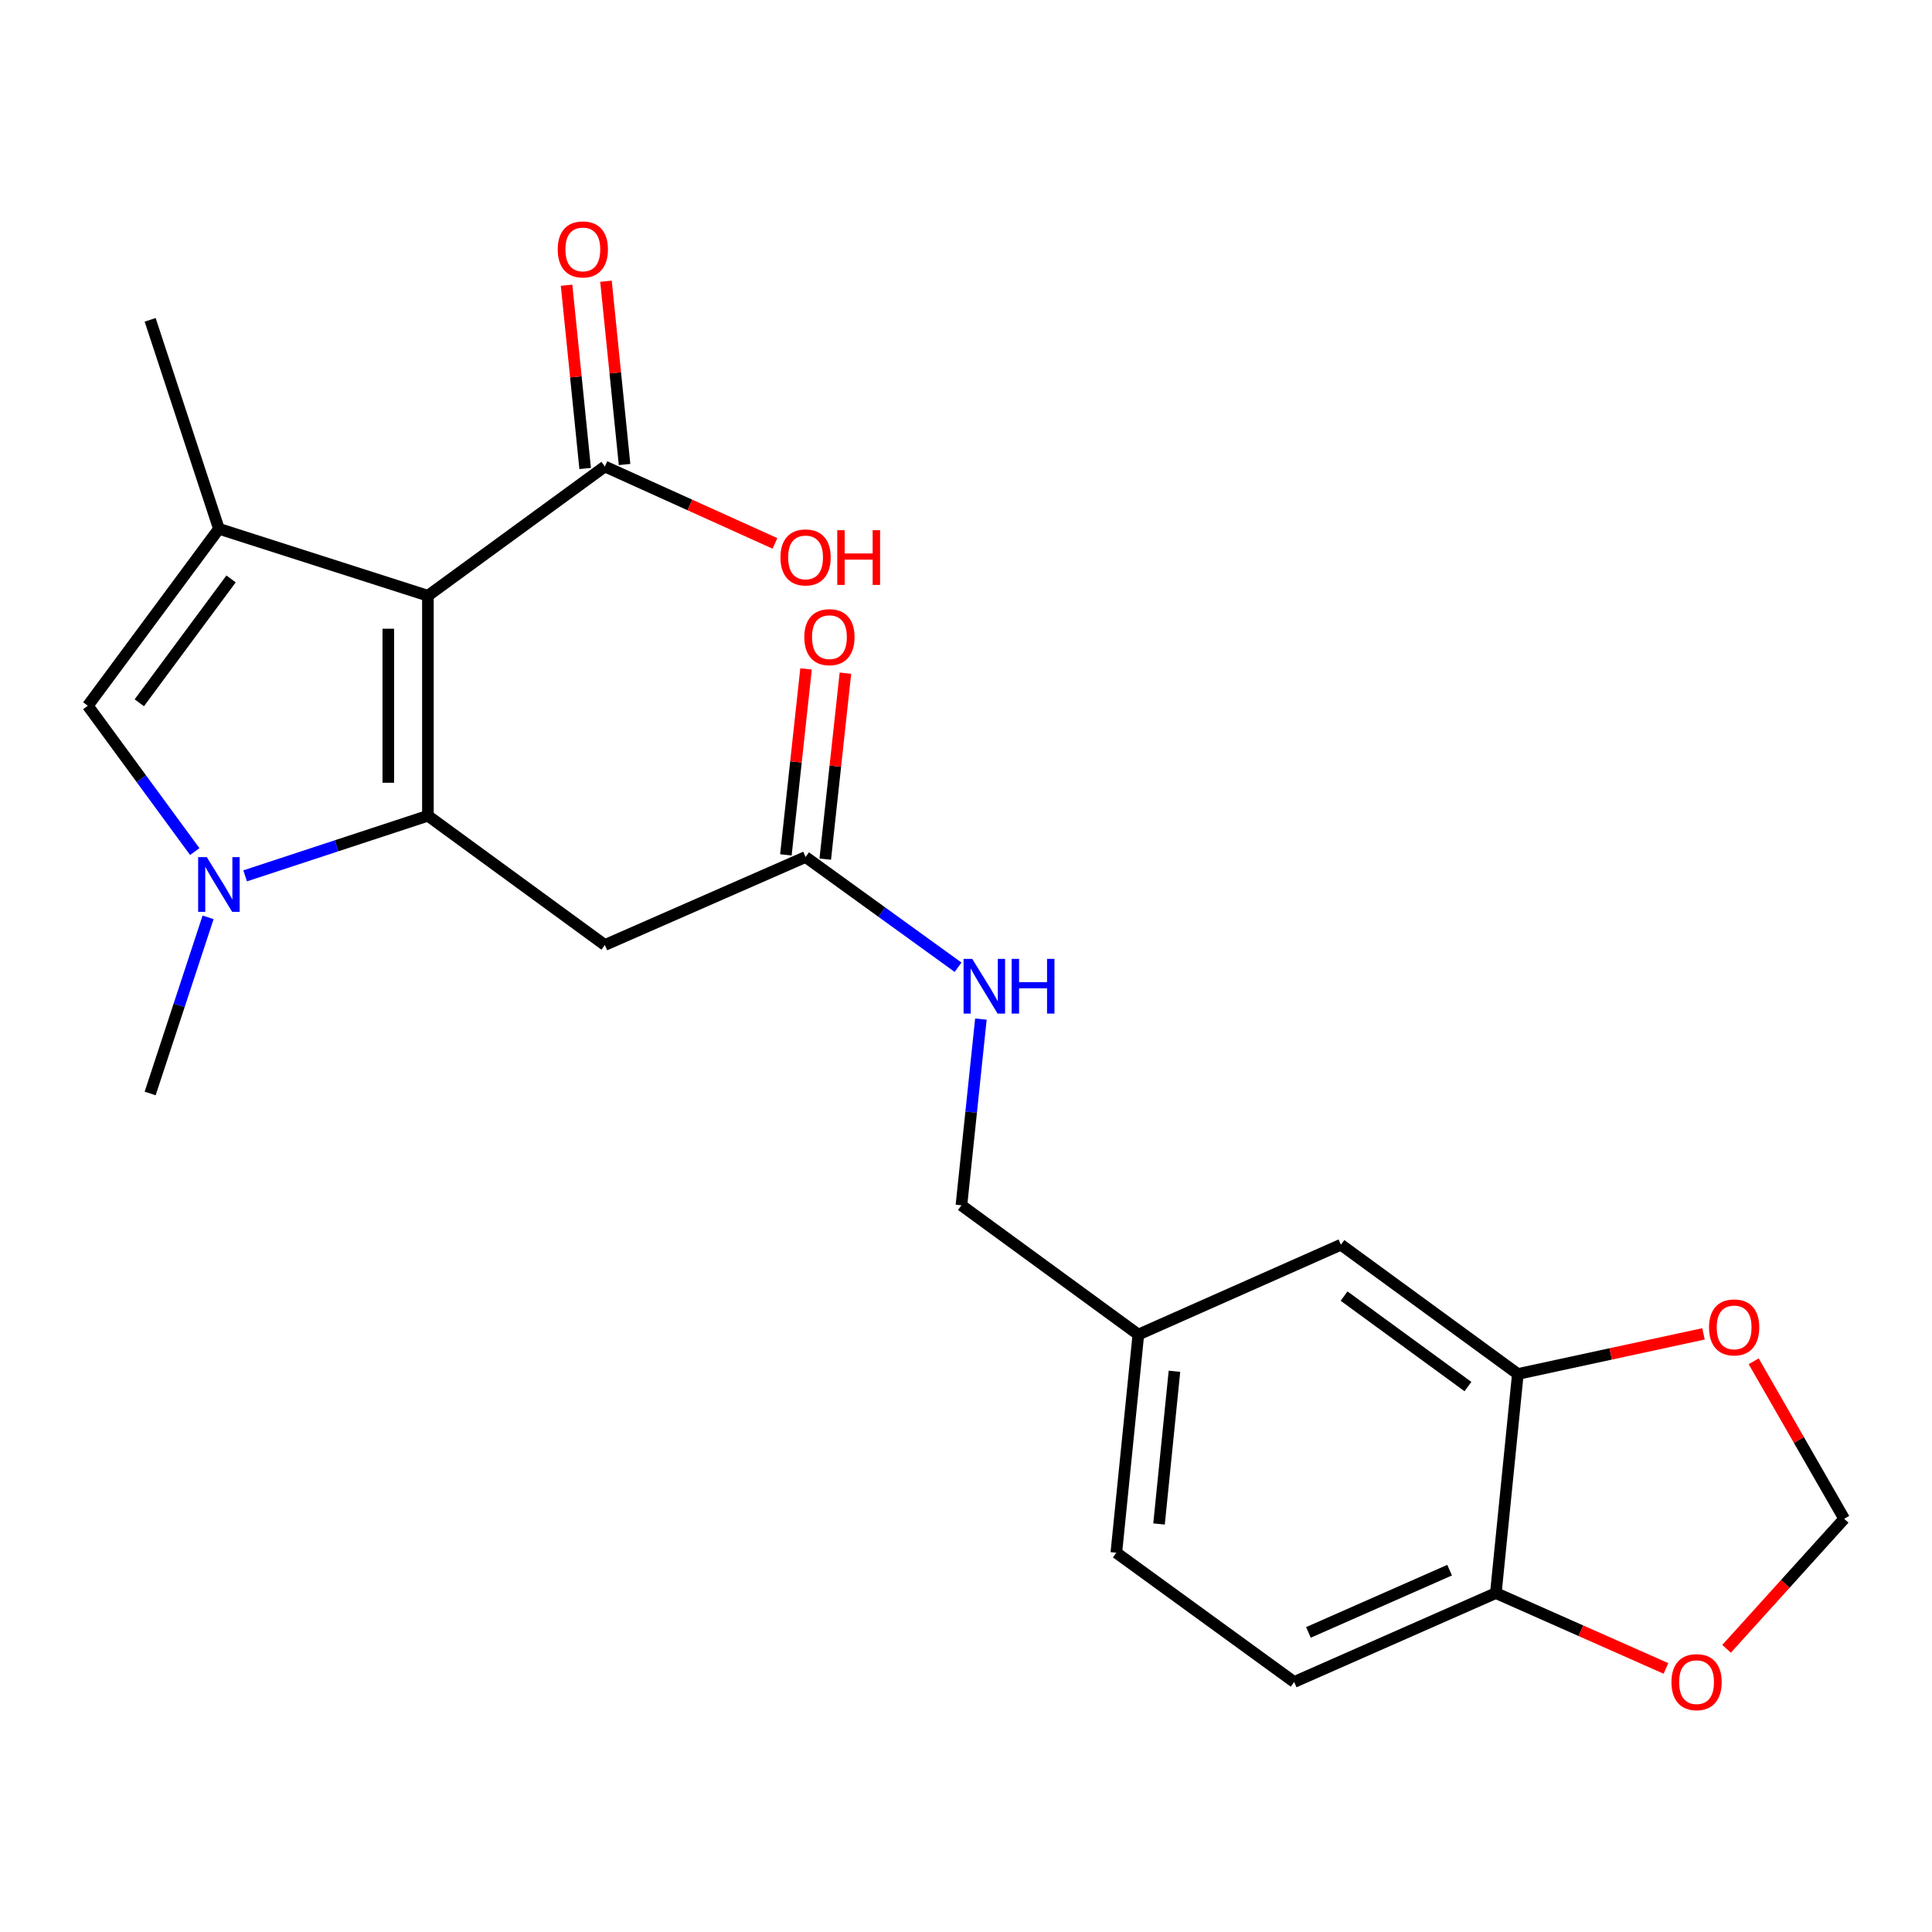 <?xml version='1.0' encoding='iso-8859-1'?>
<svg version='1.1' baseProfile='full'
              xmlns='http://www.w3.org/2000/svg'
                      xmlns:rdkit='http://www.rdkit.org/xml'
                      xmlns:xlink='http://www.w3.org/1999/xlink'
                  xml:space='preserve'
width='1000px' height='1000px' viewBox='0 0 1000 1000'>
<!-- END OF HEADER -->
<rect style='opacity:1.0;fill:#FFFFFF;stroke:none' width='1000' height='1000' x='0' y='0'> </rect>
<path class='bond-0' d='M 221.483,422.23 L 221.483,308.351' style='fill:none;fill-rule:evenodd;stroke:#000000;stroke-width:6px;stroke-linecap:butt;stroke-linejoin:miter;stroke-opacity:1' />
<path class='bond-0' d='M 200.982,405.148 L 200.982,325.433' style='fill:none;fill-rule:evenodd;stroke:#000000;stroke-width:6px;stroke-linecap:butt;stroke-linejoin:miter;stroke-opacity:1' />
<path class='bond-1' d='M 221.483,422.23 L 174.184,437.785' style='fill:none;fill-rule:evenodd;stroke:#000000;stroke-width:6px;stroke-linecap:butt;stroke-linejoin:miter;stroke-opacity:1' />
<path class='bond-1' d='M 174.184,437.785 L 126.886,453.34' style='fill:none;fill-rule:evenodd;stroke:#0000FF;stroke-width:6px;stroke-linecap:butt;stroke-linejoin:miter;stroke-opacity:1' />
<path class='bond-4' d='M 221.483,422.23 L 313.073,489.129' style='fill:none;fill-rule:evenodd;stroke:#000000;stroke-width:6px;stroke-linecap:butt;stroke-linejoin:miter;stroke-opacity:1' />
<path class='bond-2' d='M 221.483,308.351 L 113.299,273.706' style='fill:none;fill-rule:evenodd;stroke:#000000;stroke-width:6px;stroke-linecap:butt;stroke-linejoin:miter;stroke-opacity:1' />
<path class='bond-5' d='M 221.483,308.351 L 313.073,241.464' style='fill:none;fill-rule:evenodd;stroke:#000000;stroke-width:6px;stroke-linecap:butt;stroke-linejoin:miter;stroke-opacity:1' />
<path class='bond-3' d='M 100.811,440.781 L 73.133,403.038' style='fill:none;fill-rule:evenodd;stroke:#0000FF;stroke-width:6px;stroke-linecap:butt;stroke-linejoin:miter;stroke-opacity:1' />
<path class='bond-3' d='M 73.133,403.038 L 45.455,365.296' style='fill:none;fill-rule:evenodd;stroke:#000000;stroke-width:6px;stroke-linecap:butt;stroke-linejoin:miter;stroke-opacity:1' />
<path class='bond-20' d='M 107.705,474.816 L 92.712,520.399' style='fill:none;fill-rule:evenodd;stroke:#0000FF;stroke-width:6px;stroke-linecap:butt;stroke-linejoin:miter;stroke-opacity:1' />
<path class='bond-20' d='M 92.712,520.399 L 77.719,565.981' style='fill:none;fill-rule:evenodd;stroke:#000000;stroke-width:6px;stroke-linecap:butt;stroke-linejoin:miter;stroke-opacity:1' />
<path class='bond-21' d='M 113.299,273.706 L 77.719,165.545' style='fill:none;fill-rule:evenodd;stroke:#000000;stroke-width:6px;stroke-linecap:butt;stroke-linejoin:miter;stroke-opacity:1' />
<path class='bond-23' d='M 113.299,273.706 L 45.455,365.296' style='fill:none;fill-rule:evenodd;stroke:#000000;stroke-width:6px;stroke-linecap:butt;stroke-linejoin:miter;stroke-opacity:1' />
<path class='bond-23' d='M 119.595,299.647 L 72.104,363.76' style='fill:none;fill-rule:evenodd;stroke:#000000;stroke-width:6px;stroke-linecap:butt;stroke-linejoin:miter;stroke-opacity:1' />
<path class='bond-6' d='M 313.073,489.129 L 416.963,443.584' style='fill:none;fill-rule:evenodd;stroke:#000000;stroke-width:6px;stroke-linecap:butt;stroke-linejoin:miter;stroke-opacity:1' />
<path class='bond-14' d='M 323.271,240.43 L 318.462,192.996' style='fill:none;fill-rule:evenodd;stroke:#000000;stroke-width:6px;stroke-linecap:butt;stroke-linejoin:miter;stroke-opacity:1' />
<path class='bond-14' d='M 318.462,192.996 L 313.653,145.561' style='fill:none;fill-rule:evenodd;stroke:#FF0000;stroke-width:6px;stroke-linecap:butt;stroke-linejoin:miter;stroke-opacity:1' />
<path class='bond-14' d='M 302.875,242.498 L 298.066,195.063' style='fill:none;fill-rule:evenodd;stroke:#000000;stroke-width:6px;stroke-linecap:butt;stroke-linejoin:miter;stroke-opacity:1' />
<path class='bond-14' d='M 298.066,195.063 L 293.257,147.629' style='fill:none;fill-rule:evenodd;stroke:#FF0000;stroke-width:6px;stroke-linecap:butt;stroke-linejoin:miter;stroke-opacity:1' />
<path class='bond-18' d='M 313.073,241.464 L 357.093,261.365' style='fill:none;fill-rule:evenodd;stroke:#000000;stroke-width:6px;stroke-linecap:butt;stroke-linejoin:miter;stroke-opacity:1' />
<path class='bond-18' d='M 357.093,261.365 L 401.113,281.266' style='fill:none;fill-rule:evenodd;stroke:#FF0000;stroke-width:6px;stroke-linecap:butt;stroke-linejoin:miter;stroke-opacity:1' />
<path class='bond-12' d='M 416.963,443.584 L 456.428,472.114' style='fill:none;fill-rule:evenodd;stroke:#000000;stroke-width:6px;stroke-linecap:butt;stroke-linejoin:miter;stroke-opacity:1' />
<path class='bond-12' d='M 456.428,472.114 L 495.893,500.644' style='fill:none;fill-rule:evenodd;stroke:#0000FF;stroke-width:6px;stroke-linecap:butt;stroke-linejoin:miter;stroke-opacity:1' />
<path class='bond-15' d='M 427.153,444.689 L 432.371,396.561' style='fill:none;fill-rule:evenodd;stroke:#000000;stroke-width:6px;stroke-linecap:butt;stroke-linejoin:miter;stroke-opacity:1' />
<path class='bond-15' d='M 432.371,396.561 L 437.588,348.434' style='fill:none;fill-rule:evenodd;stroke:#FF0000;stroke-width:6px;stroke-linecap:butt;stroke-linejoin:miter;stroke-opacity:1' />
<path class='bond-15' d='M 406.773,442.479 L 411.99,394.352' style='fill:none;fill-rule:evenodd;stroke:#000000;stroke-width:6px;stroke-linecap:butt;stroke-linejoin:miter;stroke-opacity:1' />
<path class='bond-15' d='M 411.99,394.352 L 417.208,346.225' style='fill:none;fill-rule:evenodd;stroke:#FF0000;stroke-width:6px;stroke-linecap:butt;stroke-linejoin:miter;stroke-opacity:1' />
<path class='bond-7' d='M 785.636,711.168 L 694.045,644.269' style='fill:none;fill-rule:evenodd;stroke:#000000;stroke-width:6px;stroke-linecap:butt;stroke-linejoin:miter;stroke-opacity:1' />
<path class='bond-7' d='M 759.805,717.688 L 695.692,670.858' style='fill:none;fill-rule:evenodd;stroke:#000000;stroke-width:6px;stroke-linecap:butt;stroke-linejoin:miter;stroke-opacity:1' />
<path class='bond-9' d='M 785.636,711.168 L 833.681,700.787' style='fill:none;fill-rule:evenodd;stroke:#000000;stroke-width:6px;stroke-linecap:butt;stroke-linejoin:miter;stroke-opacity:1' />
<path class='bond-9' d='M 833.681,700.787 L 881.726,690.405' style='fill:none;fill-rule:evenodd;stroke:#FF0000;stroke-width:6px;stroke-linecap:butt;stroke-linejoin:miter;stroke-opacity:1' />
<path class='bond-24' d='M 785.636,711.168 L 774.247,824.568' style='fill:none;fill-rule:evenodd;stroke:#000000;stroke-width:6px;stroke-linecap:butt;stroke-linejoin:miter;stroke-opacity:1' />
<path class='bond-8' d='M 774.247,824.568 L 669.855,870.591' style='fill:none;fill-rule:evenodd;stroke:#000000;stroke-width:6px;stroke-linecap:butt;stroke-linejoin:miter;stroke-opacity:1' />
<path class='bond-8' d='M 750.318,812.713 L 677.244,844.929' style='fill:none;fill-rule:evenodd;stroke:#000000;stroke-width:6px;stroke-linecap:butt;stroke-linejoin:miter;stroke-opacity:1' />
<path class='bond-10' d='M 774.247,824.568 L 818.271,844.071' style='fill:none;fill-rule:evenodd;stroke:#000000;stroke-width:6px;stroke-linecap:butt;stroke-linejoin:miter;stroke-opacity:1' />
<path class='bond-10' d='M 818.271,844.071 L 862.296,863.574' style='fill:none;fill-rule:evenodd;stroke:#FF0000;stroke-width:6px;stroke-linecap:butt;stroke-linejoin:miter;stroke-opacity:1' />
<path class='bond-11' d='M 907.71,704.597 L 931.128,745.363' style='fill:none;fill-rule:evenodd;stroke:#FF0000;stroke-width:6px;stroke-linecap:butt;stroke-linejoin:miter;stroke-opacity:1' />
<path class='bond-11' d='M 931.128,745.363 L 954.545,786.13' style='fill:none;fill-rule:evenodd;stroke:#000000;stroke-width:6px;stroke-linecap:butt;stroke-linejoin:miter;stroke-opacity:1' />
<path class='bond-25' d='M 893.668,853.424 L 924.106,819.777' style='fill:none;fill-rule:evenodd;stroke:#FF0000;stroke-width:6px;stroke-linecap:butt;stroke-linejoin:miter;stroke-opacity:1' />
<path class='bond-25' d='M 924.106,819.777 L 954.545,786.13' style='fill:none;fill-rule:evenodd;stroke:#000000;stroke-width:6px;stroke-linecap:butt;stroke-linejoin:miter;stroke-opacity:1' />
<path class='bond-19' d='M 507.709,527.482 L 502.67,575.677' style='fill:none;fill-rule:evenodd;stroke:#0000FF;stroke-width:6px;stroke-linecap:butt;stroke-linejoin:miter;stroke-opacity:1' />
<path class='bond-19' d='M 502.67,575.677 L 497.631,623.872' style='fill:none;fill-rule:evenodd;stroke:#000000;stroke-width:6px;stroke-linecap:butt;stroke-linejoin:miter;stroke-opacity:1' />
<path class='bond-13' d='M 694.045,644.269 L 589.21,690.77' style='fill:none;fill-rule:evenodd;stroke:#000000;stroke-width:6px;stroke-linecap:butt;stroke-linejoin:miter;stroke-opacity:1' />
<path class='bond-16' d='M 669.855,870.591 L 577.809,803.692' style='fill:none;fill-rule:evenodd;stroke:#000000;stroke-width:6px;stroke-linecap:butt;stroke-linejoin:miter;stroke-opacity:1' />
<path class='bond-17' d='M 589.21,690.77 L 497.631,623.872' style='fill:none;fill-rule:evenodd;stroke:#000000;stroke-width:6px;stroke-linecap:butt;stroke-linejoin:miter;stroke-opacity:1' />
<path class='bond-22' d='M 589.21,690.77 L 577.809,803.692' style='fill:none;fill-rule:evenodd;stroke:#000000;stroke-width:6px;stroke-linecap:butt;stroke-linejoin:miter;stroke-opacity:1' />
<path class='bond-22' d='M 607.896,709.768 L 599.916,788.813' style='fill:none;fill-rule:evenodd;stroke:#000000;stroke-width:6px;stroke-linecap:butt;stroke-linejoin:miter;stroke-opacity:1' />
<path  class='atom-2' d='M 107.039 443.649
L 116.319 458.649
Q 117.239 460.129, 118.719 462.809
Q 120.199 465.489, 120.279 465.649
L 120.279 443.649
L 124.039 443.649
L 124.039 471.969
L 120.159 471.969
L 110.199 455.569
Q 109.039 453.649, 107.799 451.449
Q 106.599 449.249, 106.239 448.569
L 106.239 471.969
L 102.559 471.969
L 102.559 443.649
L 107.039 443.649
' fill='#0000FF'/>
<path  class='atom-10' d='M 884.589 687.058
Q 884.589 680.258, 887.949 676.458
Q 891.309 672.658, 897.589 672.658
Q 903.869 672.658, 907.229 676.458
Q 910.589 680.258, 910.589 687.058
Q 910.589 693.938, 907.189 697.858
Q 903.789 701.738, 897.589 701.738
Q 891.349 701.738, 887.949 697.858
Q 884.589 693.978, 884.589 687.058
M 897.589 698.538
Q 901.909 698.538, 904.229 695.658
Q 906.589 692.738, 906.589 687.058
Q 906.589 681.498, 904.229 678.698
Q 901.909 675.858, 897.589 675.858
Q 893.269 675.858, 890.909 678.658
Q 888.589 681.458, 888.589 687.058
Q 888.589 692.778, 890.909 695.658
Q 893.269 698.538, 897.589 698.538
' fill='#FF0000'/>
<path  class='atom-11' d='M 865.137 870.671
Q 865.137 863.871, 868.497 860.071
Q 871.857 856.271, 878.137 856.271
Q 884.417 856.271, 887.777 860.071
Q 891.137 863.871, 891.137 870.671
Q 891.137 877.551, 887.737 881.471
Q 884.337 885.351, 878.137 885.351
Q 871.897 885.351, 868.497 881.471
Q 865.137 877.591, 865.137 870.671
M 878.137 882.151
Q 882.457 882.151, 884.777 879.271
Q 887.137 876.351, 887.137 870.671
Q 887.137 865.111, 884.777 862.311
Q 882.457 859.471, 878.137 859.471
Q 873.817 859.471, 871.457 862.271
Q 869.137 865.071, 869.137 870.671
Q 869.137 876.391, 871.457 879.271
Q 873.817 882.151, 878.137 882.151
' fill='#FF0000'/>
<path  class='atom-13' d='M 503.227 496.311
L 512.507 511.311
Q 513.427 512.791, 514.907 515.471
Q 516.387 518.151, 516.467 518.311
L 516.467 496.311
L 520.227 496.311
L 520.227 524.631
L 516.347 524.631
L 506.387 508.231
Q 505.227 506.311, 503.987 504.111
Q 502.787 501.911, 502.427 501.231
L 502.427 524.631
L 498.747 524.631
L 498.747 496.311
L 503.227 496.311
' fill='#0000FF'/>
<path  class='atom-13' d='M 523.627 496.311
L 527.467 496.311
L 527.467 508.351
L 541.947 508.351
L 541.947 496.311
L 545.787 496.311
L 545.787 524.631
L 541.947 524.631
L 541.947 511.551
L 527.467 511.551
L 527.467 524.631
L 523.627 524.631
L 523.627 496.311
' fill='#0000FF'/>
<path  class='atom-15' d='M 288.672 129.089
Q 288.672 122.289, 292.032 118.489
Q 295.392 114.689, 301.672 114.689
Q 307.952 114.689, 311.312 118.489
Q 314.672 122.289, 314.672 129.089
Q 314.672 135.969, 311.272 139.889
Q 307.872 143.769, 301.672 143.769
Q 295.432 143.769, 292.032 139.889
Q 288.672 136.009, 288.672 129.089
M 301.672 140.569
Q 305.992 140.569, 308.312 137.689
Q 310.672 134.769, 310.672 129.089
Q 310.672 123.529, 308.312 120.729
Q 305.992 117.889, 301.672 117.889
Q 297.352 117.889, 294.992 120.689
Q 292.672 123.489, 292.672 129.089
Q 292.672 134.809, 294.992 137.689
Q 297.352 140.569, 301.672 140.569
' fill='#FF0000'/>
<path  class='atom-16' d='M 416.309 329.786
Q 416.309 322.986, 419.669 319.186
Q 423.029 315.386, 429.309 315.386
Q 435.589 315.386, 438.949 319.186
Q 442.309 322.986, 442.309 329.786
Q 442.309 336.666, 438.909 340.586
Q 435.509 344.466, 429.309 344.466
Q 423.069 344.466, 419.669 340.586
Q 416.309 336.706, 416.309 329.786
M 429.309 341.266
Q 433.629 341.266, 435.949 338.386
Q 438.309 335.466, 438.309 329.786
Q 438.309 324.226, 435.949 321.426
Q 433.629 318.586, 429.309 318.586
Q 424.989 318.586, 422.629 321.386
Q 420.309 324.186, 420.309 329.786
Q 420.309 335.506, 422.629 338.386
Q 424.989 341.266, 429.309 341.266
' fill='#FF0000'/>
<path  class='atom-19' d='M 403.963 288.512
Q 403.963 281.712, 407.323 277.912
Q 410.683 274.112, 416.963 274.112
Q 423.243 274.112, 426.603 277.912
Q 429.963 281.712, 429.963 288.512
Q 429.963 295.392, 426.563 299.312
Q 423.163 303.192, 416.963 303.192
Q 410.723 303.192, 407.323 299.312
Q 403.963 295.432, 403.963 288.512
M 416.963 299.992
Q 421.283 299.992, 423.603 297.112
Q 425.963 294.192, 425.963 288.512
Q 425.963 282.952, 423.603 280.152
Q 421.283 277.312, 416.963 277.312
Q 412.643 277.312, 410.283 280.112
Q 407.963 282.912, 407.963 288.512
Q 407.963 294.232, 410.283 297.112
Q 412.643 299.992, 416.963 299.992
' fill='#FF0000'/>
<path  class='atom-19' d='M 433.363 274.432
L 437.203 274.432
L 437.203 286.472
L 451.683 286.472
L 451.683 274.432
L 455.523 274.432
L 455.523 302.752
L 451.683 302.752
L 451.683 289.672
L 437.203 289.672
L 437.203 302.752
L 433.363 302.752
L 433.363 274.432
' fill='#FF0000'/>
</svg>
